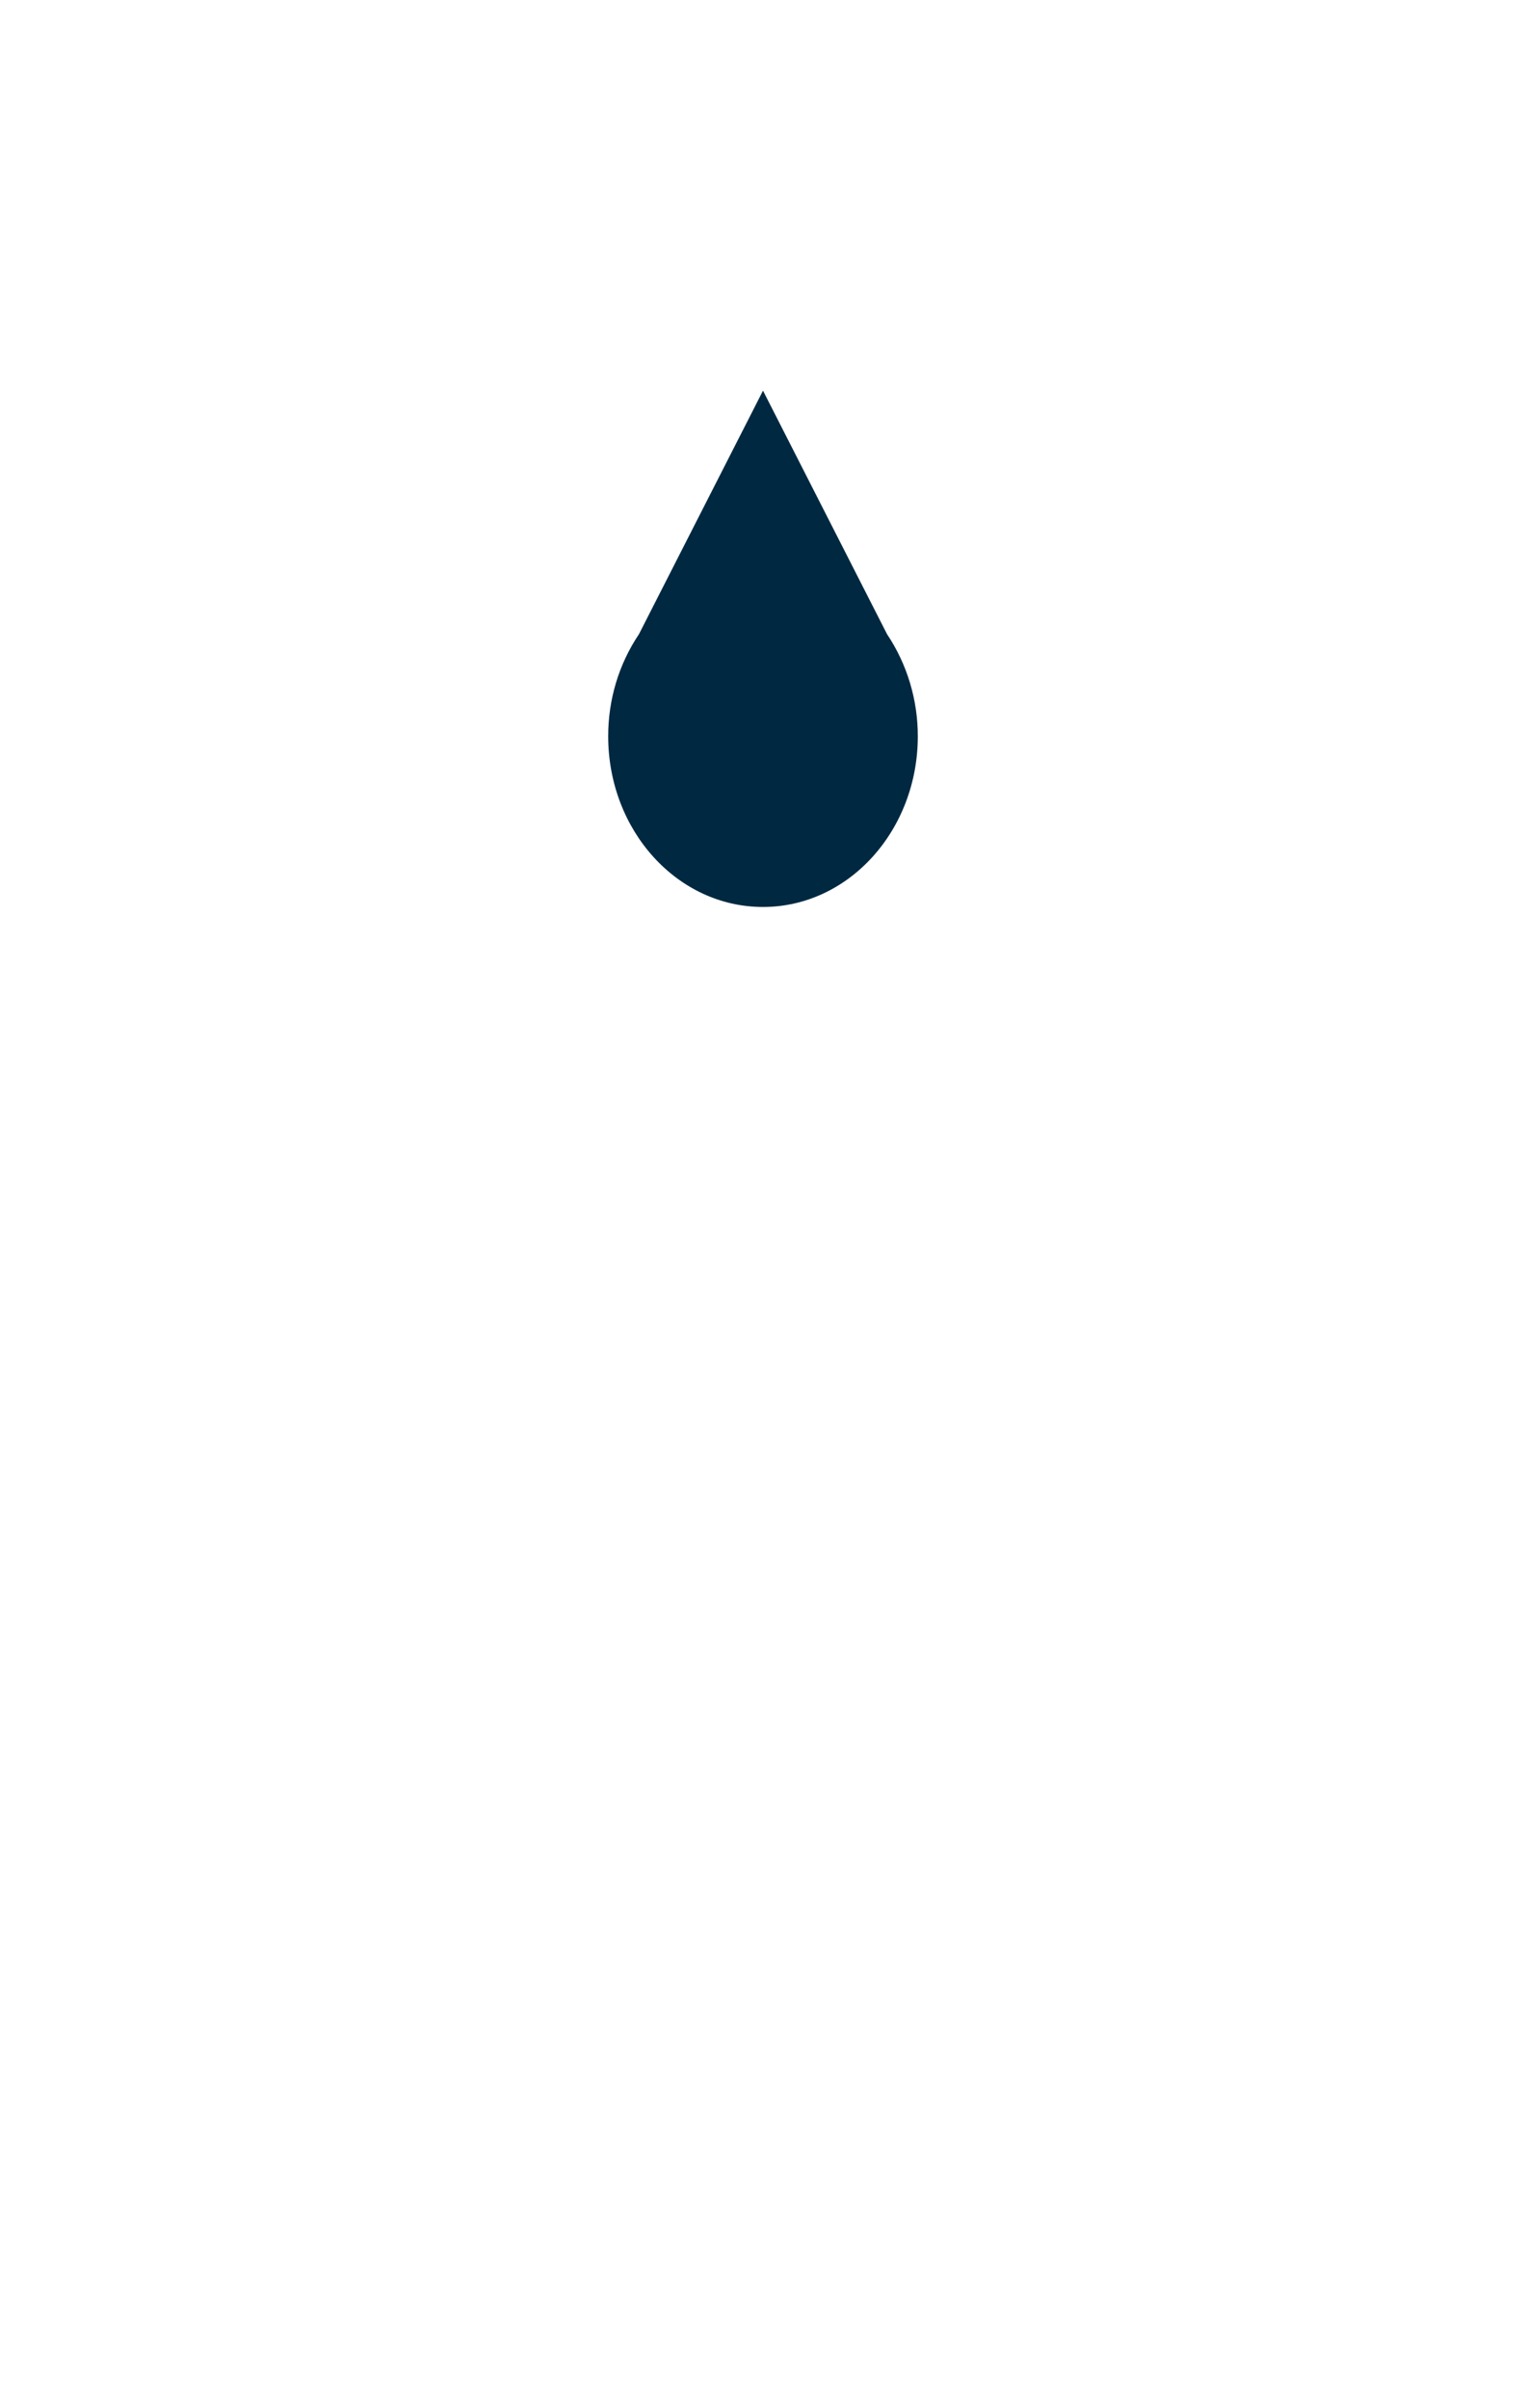 <?xml version="1.0" encoding="UTF-8"?><svg xmlns="http://www.w3.org/2000/svg" viewBox="0 0 69 108.85"><defs><style>.e{fill:none;}.f{fill:#002941;}</style></defs><g id="a"/><g id="b"><g id="c"><g><path id="d" class="f" d="M27.5,33.28c0-1.64,.47-3.24,1.39-4.61l5.61-11.01,5.61,11.01c.91,1.36,1.39,2.97,1.39,4.61,0,4.26-3.13,7.72-7,7.72s-7-3.45-7-7.72Z"/><rect class="e" width="69" height="108.85"/></g></g></g></svg>